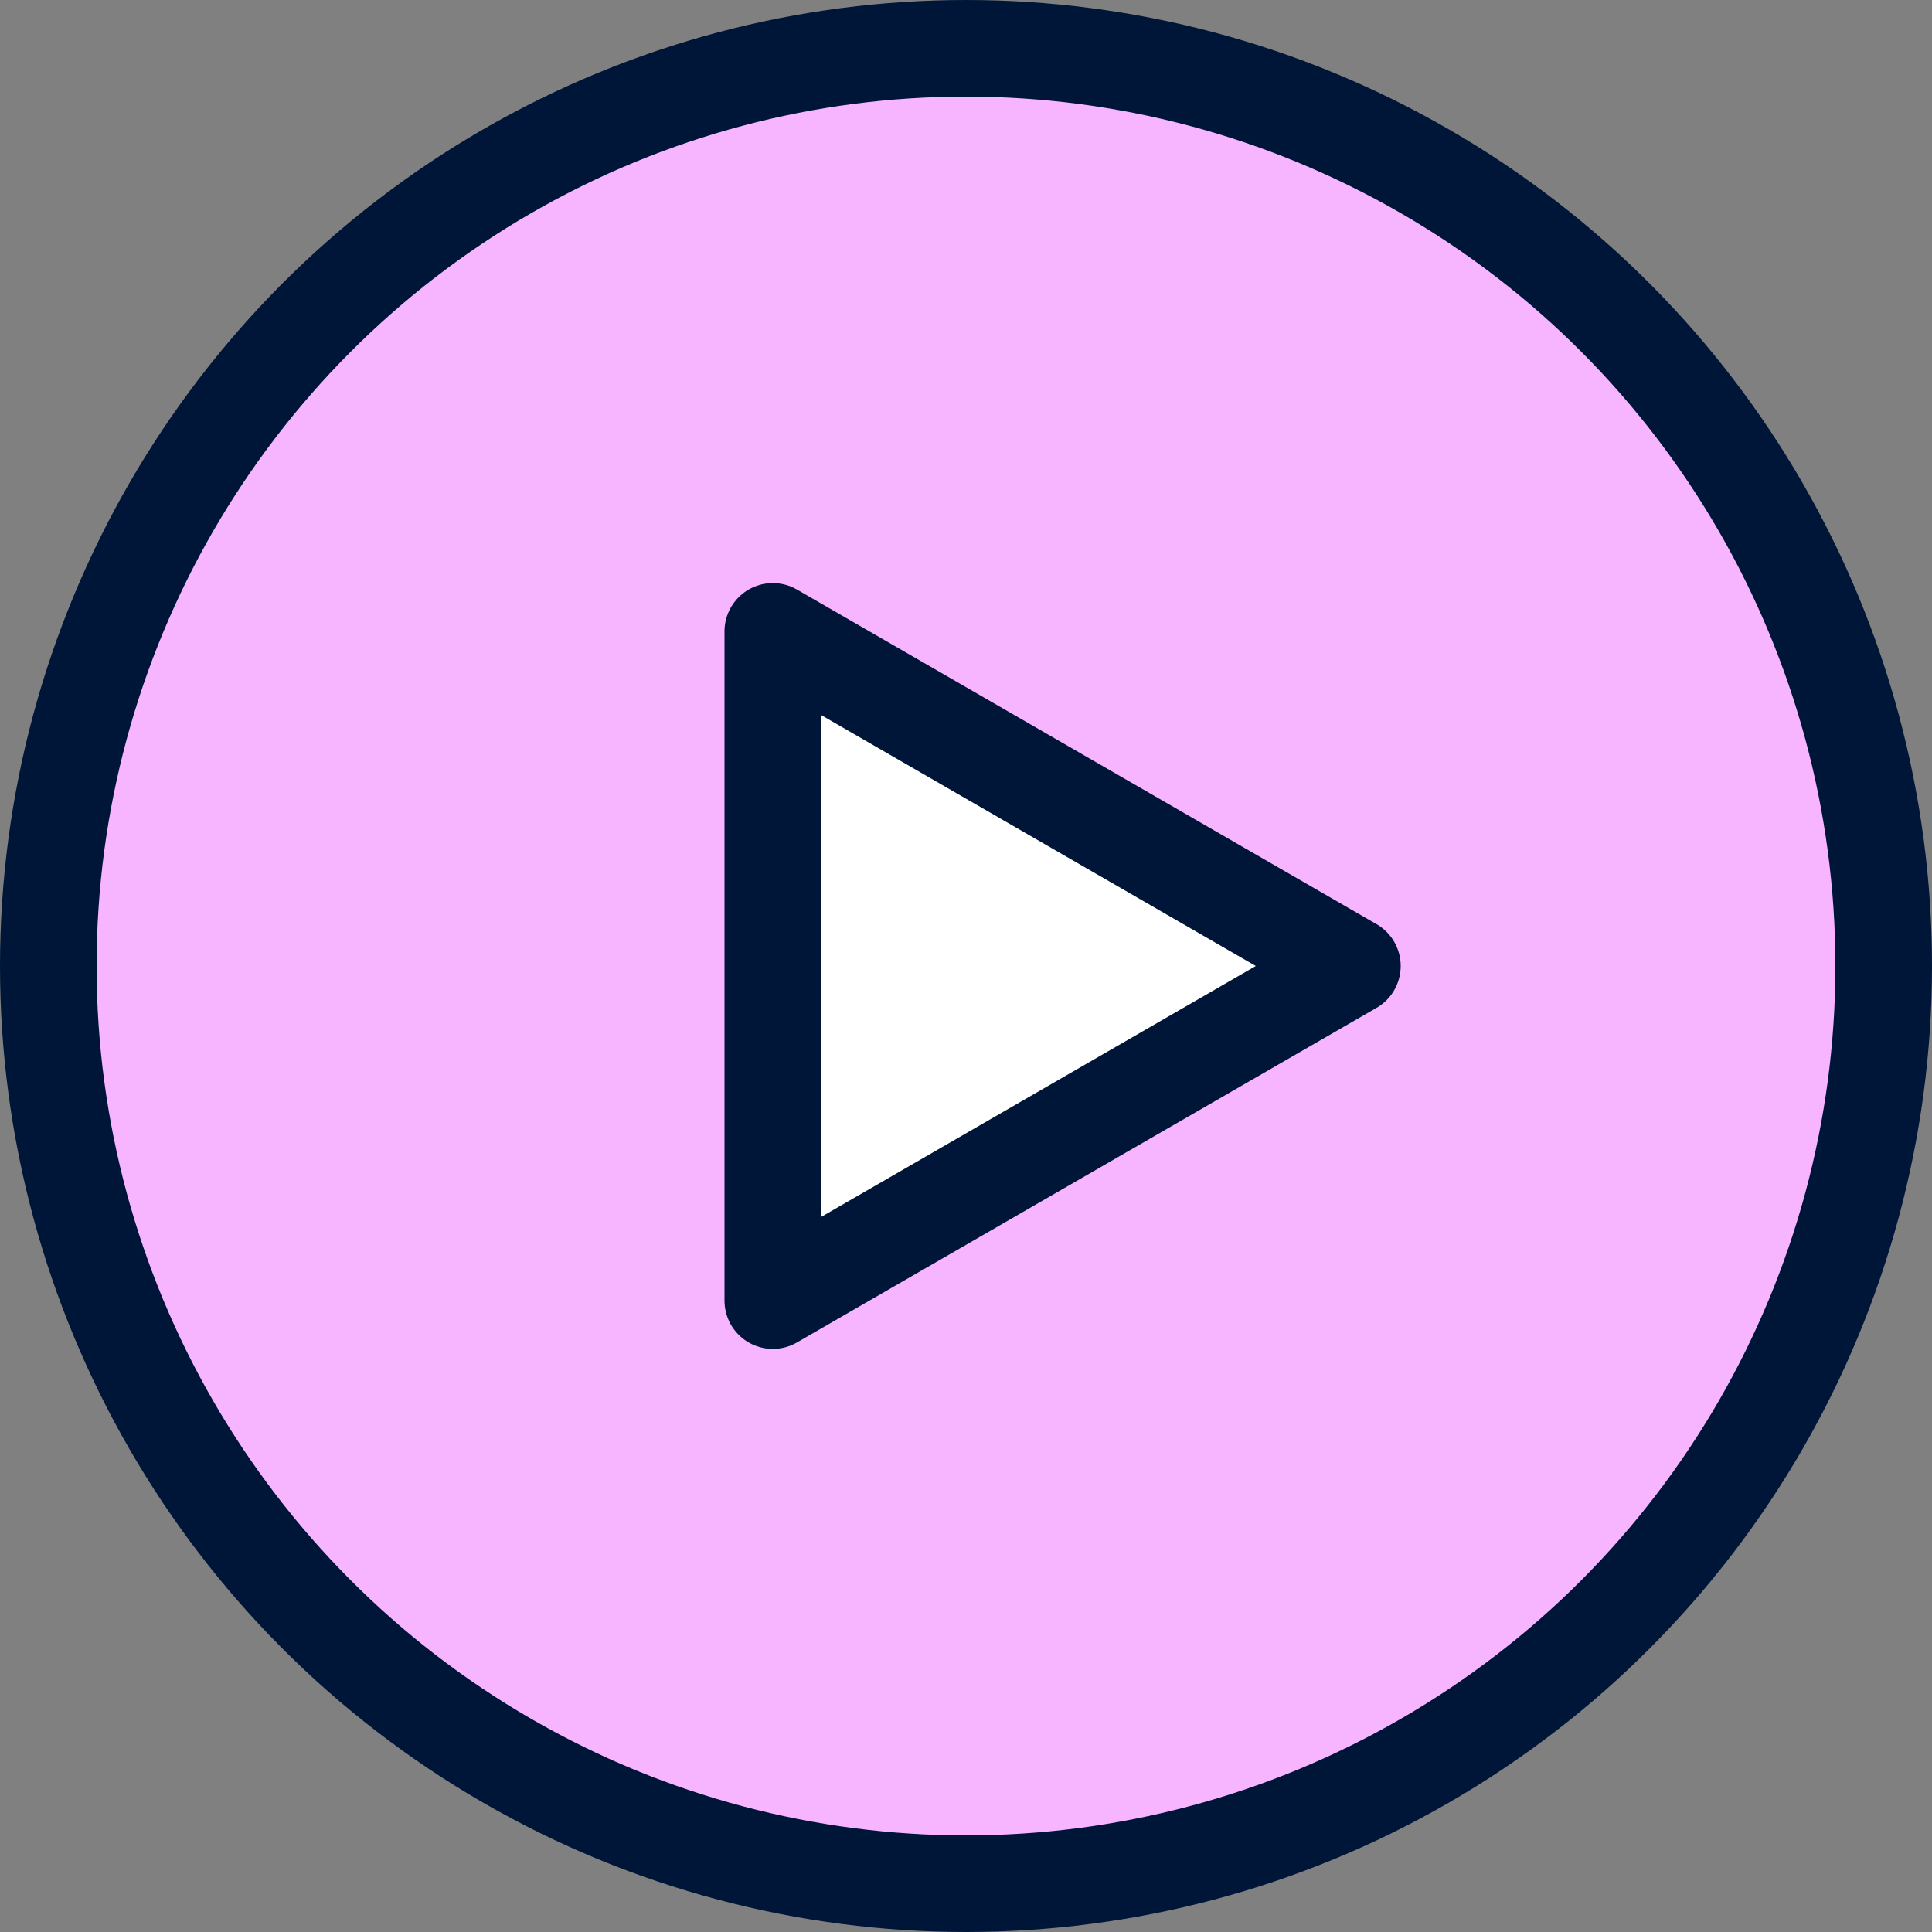 <?xml version="1.0" encoding="UTF-8"?>
<svg xmlns="http://www.w3.org/2000/svg" width="40" height="40" viewBox="0 0 40 40" fill="none">
  <rect x="0" y="0" width="40" height="40" fill="#808080" stroke="none"/>
  <g id="Icons / 40" clip-path="url(#clip0_2744_408481)">
    <circle id="Ellipse 77" cx="20" cy="20" r="19" fill="#F7B5FF" stroke="#001638" stroke-width="2"></circle>
    <path id="Polygon 1" d="M28 20L16 26.928L16 13.072L28 20Z" fill="white" stroke="#001638" stroke-width="2" stroke-linejoin="round"></path>
  </g>
  <defs>
    <clipPath id="clip0_2744_408481">
      <rect width="40" height="40" fill="white"></rect>
    </clipPath>
  </defs>
</svg>
